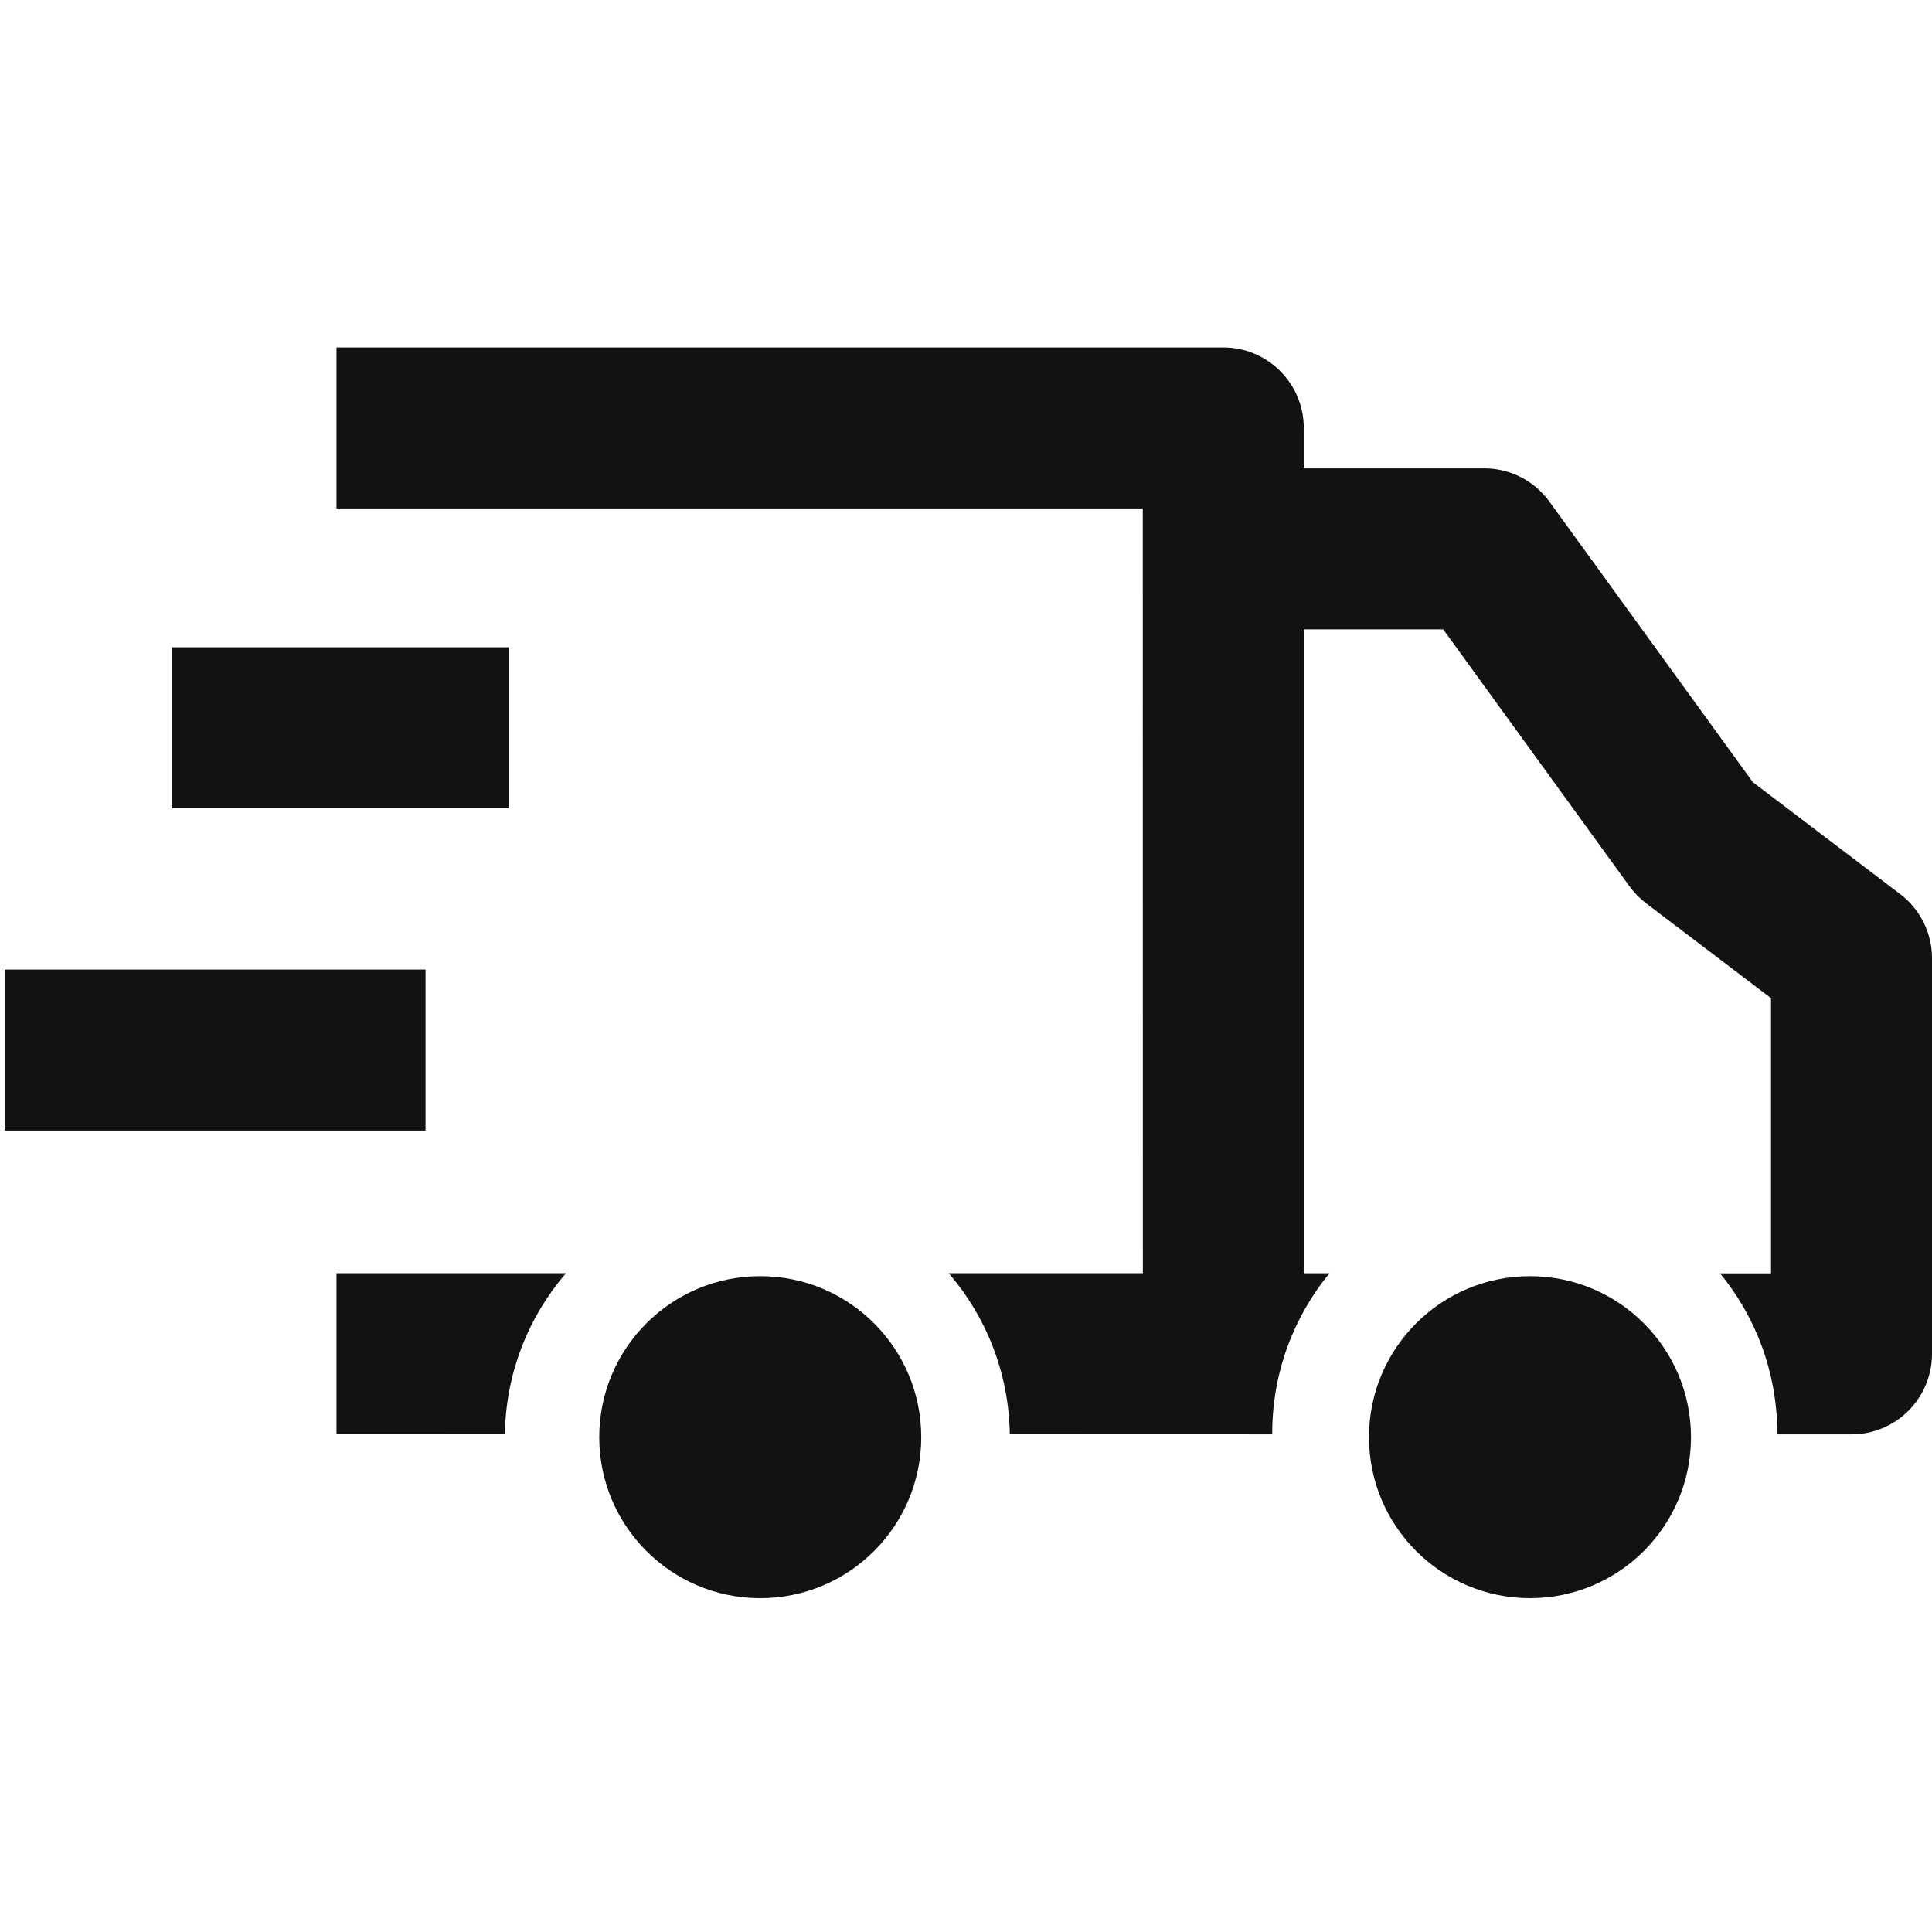 <svg width="24" height="24" viewBox="0 0 24 24" fill="none" xmlns="http://www.w3.org/2000/svg">
<path fill-rule="evenodd" clip-rule="evenodd" d="M0.058 12.044H5.286V14.044H0.058V12.044Z" fill="#121212"/>
<path fill-rule="evenodd" clip-rule="evenodd" d="M2.138 8.041H6.32V10.041H2.138V8.041Z" fill="#121212"/>
<path fill-rule="evenodd" clip-rule="evenodd" d="M4.18 4.316H15.196C15.748 4.316 16.196 4.764 16.196 5.316L16.196 5.818H18.439C18.759 5.818 19.06 5.972 19.248 6.232L21.775 9.717L23.605 11.107C23.854 11.296 24 11.591 24 11.903V16.818C24 17.084 23.894 17.338 23.707 17.526C23.519 17.713 23.265 17.819 23 17.818L22.078 17.818C22.078 17.814 22.078 17.811 22.078 17.807C22.078 17.052 21.811 16.359 21.367 15.818L22 15.818V12.399L20.447 11.22C20.369 11.16 20.3 11.09 20.242 11.01L17.928 7.818H16.197V15.817L16.515 15.817C16.071 16.358 15.804 17.051 15.804 17.807C15.804 17.811 15.804 17.814 15.804 17.818L12.544 17.817C12.533 17.053 12.249 16.355 11.785 15.816H14.197L14.196 6.316H4.18V4.316ZM7.031 15.816C6.567 16.355 6.283 17.053 6.272 17.817L4.18 17.816V15.816H7.031Z" fill="#121212"/>
<circle cx="9.444" cy="17.853" r="2" fill="#121212"/>
<circle cx="19.006" cy="17.853" r="2" fill="#121212"/>
</svg>
